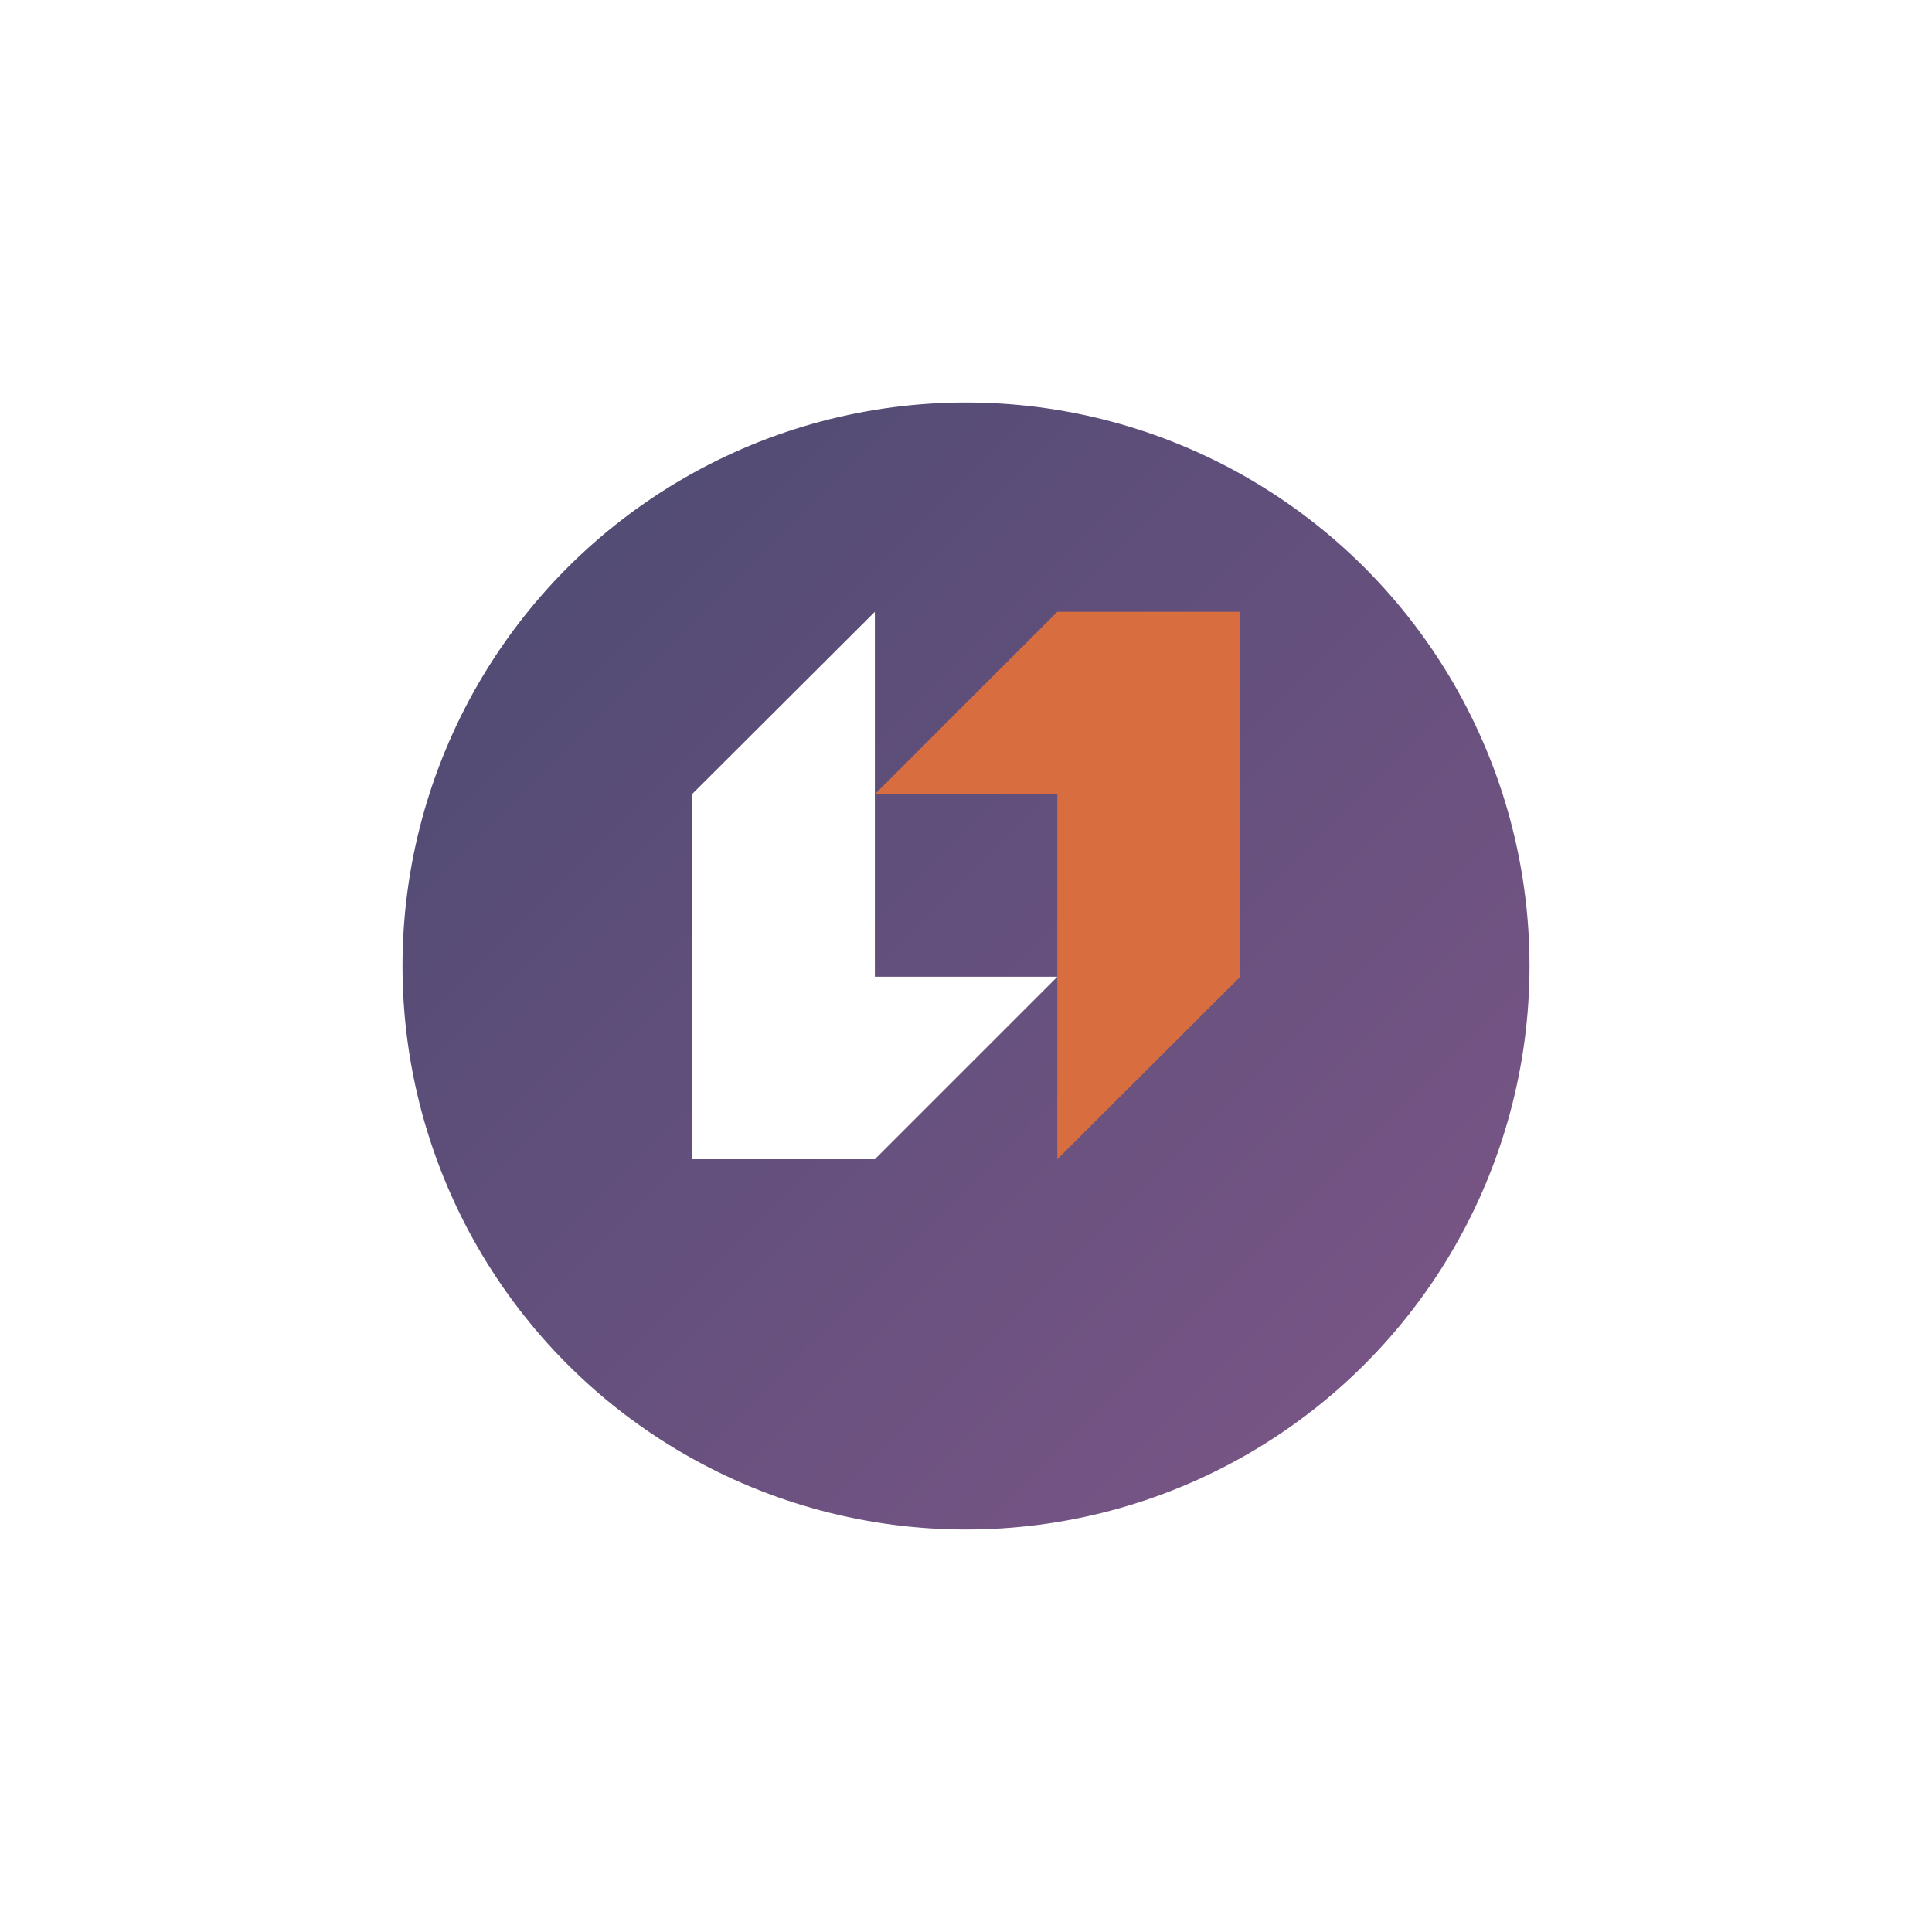 <svg width="120" height="120" viewBox="0 0 120 120" fill="none" xmlns="http://www.w3.org/2000/svg">
<g filter="url(#filter0_d_268_103)">
<circle cx="60" cy="55" r="35" fill="url(#paint0_linear_268_103)"/>
</g>
<g clip-path="url(#clip0_268_103)">
<path d="M65.672 37.999L54.338 49.333H65.672V72.001L77.007 60.694V37.999H65.672Z" fill="#D86E3F"/>
<path d="M54.339 72.001L65.673 60.667H54.339V37.999L43.004 49.306V72.001H54.339Z" fill="white"/>
</g>
<defs>
<filter id="filter0_d_268_103" x="0" y="0" width="120" height="120" filterUnits="userSpaceOnUse" color-interpolation-filters="sRGB">
<feFlood flood-opacity="0" result="BackgroundImageFix"/>
<feColorMatrix in="SourceAlpha" type="matrix" values="0 0 0 0 0 0 0 0 0 0 0 0 0 0 0 0 0 0 127 0" result="hardAlpha"/>
<feOffset dy="5"/>
<feGaussianBlur stdDeviation="12.5"/>
<feComposite in2="hardAlpha" operator="out"/>
<feColorMatrix type="matrix" values="0 0 0 0 0 0 0 0 0 0 0 0 0 0 0 0 0 0 0.1 0"/>
<feBlend mode="normal" in2="BackgroundImageFix" result="effect1_dropShadow_268_103"/>
<feBlend mode="normal" in="SourceGraphic" in2="effect1_dropShadow_268_103" result="shape"/>
</filter>
<linearGradient id="paint0_linear_268_103" x1="25" y1="20" x2="95" y2="90" gradientUnits="userSpaceOnUse">
<stop stop-color="#4B4A71"/>
<stop offset="1" stop-color="#7E5688"/>
</linearGradient>
<clipPath id="clip0_268_103">
<rect width="34" height="34" fill="white" transform="translate(43 38)"/>
</clipPath>
</defs>
</svg>
